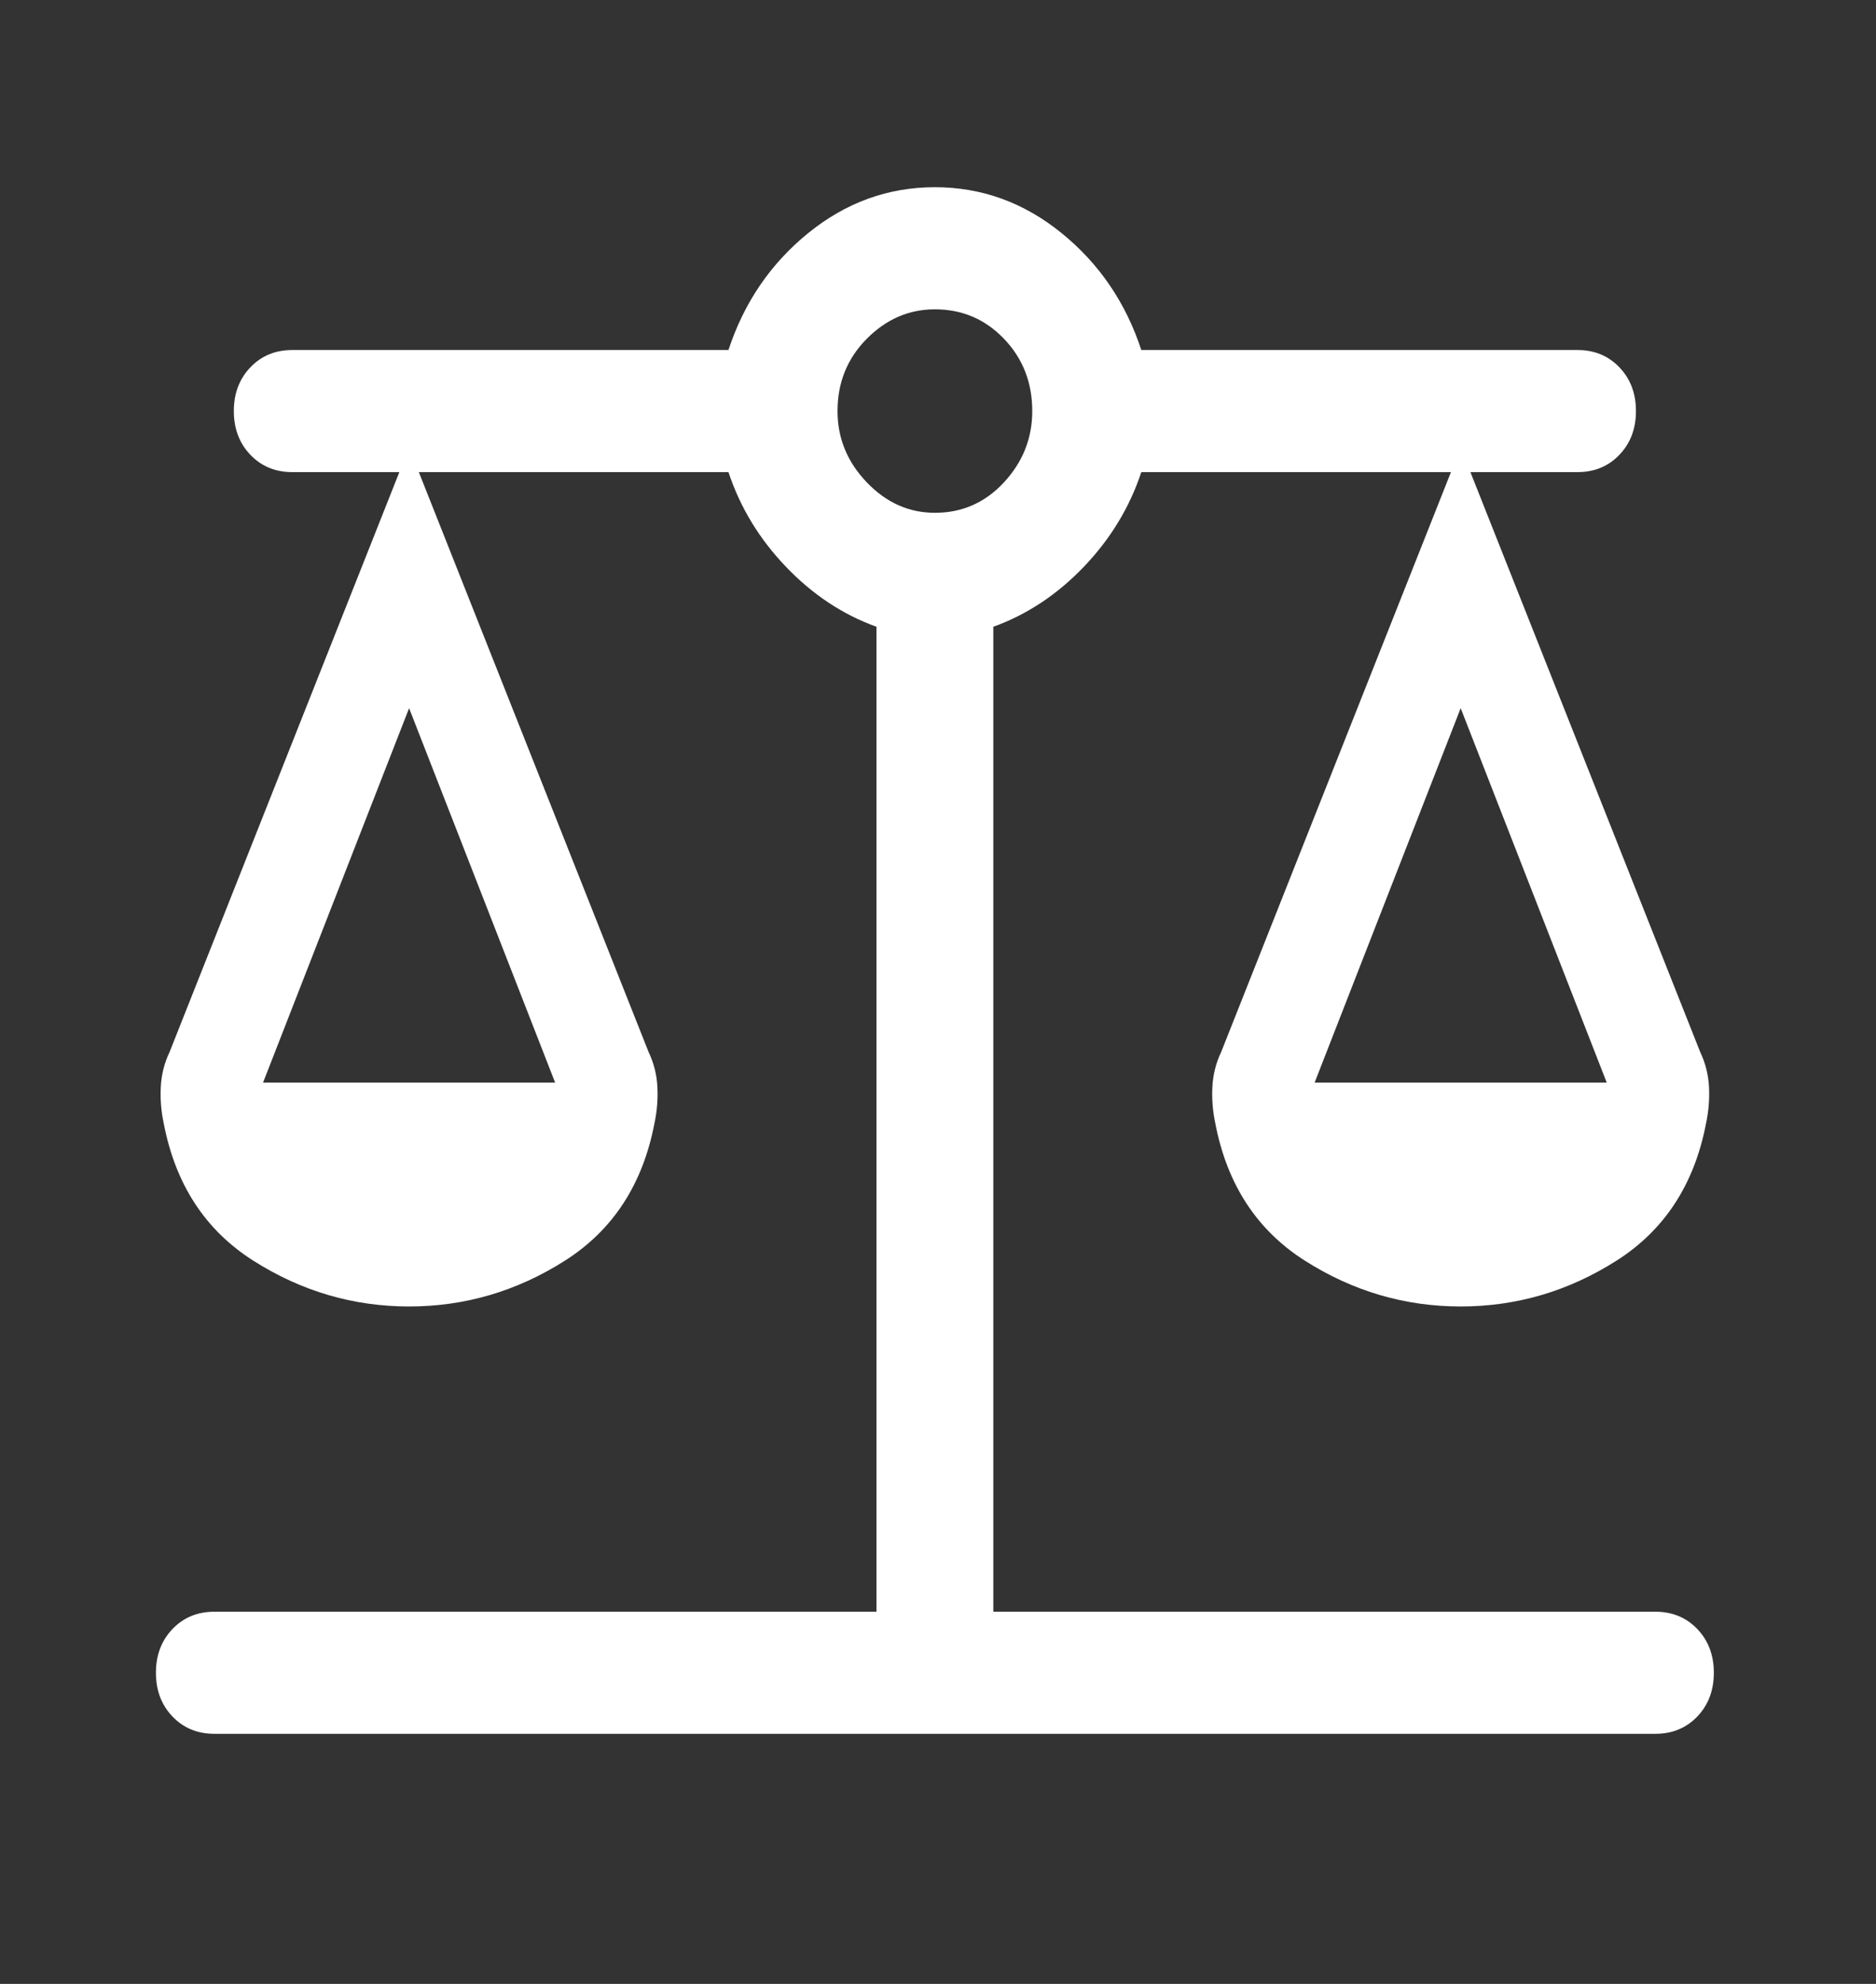 <svg width="70" height="74" viewBox="0 0 70 74" fill="none" xmlns="http://www.w3.org/2000/svg">
<rect x="0" y="0" width="70" height="74" fill="#333333" stroke="none"/>
<mask id="mask0_207_323" style="mask-type:alpha" maskUnits="userSpaceOnUse" x="0" y="0" width="70" height="74">
<rect y="0.911" width="69.757" height="72.87" fill="#D9D9D9"/>
</mask>
<g mask="url(#mask0_207_323)">
<path d="M7.998 64.672C7.369 64.672 6.848 64.457 6.436 64.027C6.024 63.597 5.818 63.053 5.818 62.395C5.818 61.737 6.024 61.193 6.436 60.763C6.848 60.333 7.369 60.118 7.998 60.118H32.704V23.379C31.444 22.924 30.318 22.177 29.325 21.14C28.332 20.102 27.617 18.926 27.181 17.61H15.628L24.202 39.243C24.396 39.648 24.505 40.078 24.529 40.534C24.553 40.989 24.517 41.445 24.42 41.9C23.984 44.177 22.87 45.885 21.078 47.024C19.285 48.163 17.348 48.732 15.265 48.732C13.182 48.732 11.244 48.163 9.452 47.024C7.659 45.885 6.545 44.177 6.109 41.9C6.012 41.445 5.976 40.989 6 40.534C6.024 40.078 6.133 39.648 6.327 39.243L14.901 17.61H10.905C10.275 17.61 9.754 17.395 9.343 16.965C8.931 16.535 8.725 15.991 8.725 15.333C8.725 14.675 8.931 14.131 9.343 13.701C9.754 13.271 10.275 13.056 10.905 13.056H27.181C27.763 11.285 28.756 9.83 30.161 8.691C31.566 7.553 33.14 6.983 34.884 6.983C36.628 6.983 38.202 7.553 39.607 8.691C41.012 9.83 42.005 11.285 42.586 13.056H58.863C59.493 13.056 60.013 13.271 60.425 13.701C60.837 14.131 61.043 14.675 61.043 15.333C61.043 15.991 60.837 16.535 60.425 16.965C60.013 17.395 59.493 17.61 58.863 17.61H54.866L63.441 39.243C63.634 39.648 63.743 40.078 63.768 40.534C63.792 40.989 63.755 41.445 63.659 41.9C63.223 44.177 62.108 45.885 60.316 47.024C58.524 48.163 56.586 48.732 54.503 48.732C52.42 48.732 50.482 48.163 48.69 47.024C46.898 45.885 45.783 44.177 45.347 41.9C45.251 41.445 45.214 40.989 45.238 40.534C45.263 40.078 45.372 39.648 45.565 39.243L54.14 17.61H42.586C42.15 18.926 41.436 20.102 40.443 21.14C39.45 22.177 38.323 22.924 37.064 23.379V60.118H61.769C62.399 60.118 62.92 60.333 63.332 60.763C63.743 61.193 63.949 61.737 63.949 62.395C63.949 63.053 63.743 63.597 63.332 64.027C62.92 64.457 62.399 64.672 61.769 64.672H7.998ZM49.053 40.382H59.953L54.503 26.415L49.053 40.382ZM9.815 40.382H20.714L15.265 26.415L9.815 40.382ZM34.884 19.128C35.901 19.128 36.761 18.749 37.463 17.99C38.166 17.231 38.517 16.345 38.517 15.333C38.517 14.27 38.166 13.372 37.463 12.638C36.761 11.905 35.901 11.538 34.884 11.538C33.915 11.538 33.067 11.905 32.341 12.638C31.614 13.372 31.251 14.27 31.251 15.333C31.251 16.345 31.614 17.231 32.341 17.99C33.067 18.749 33.915 19.128 34.884 19.128Z" fill="white"/>
</g>
</svg>
